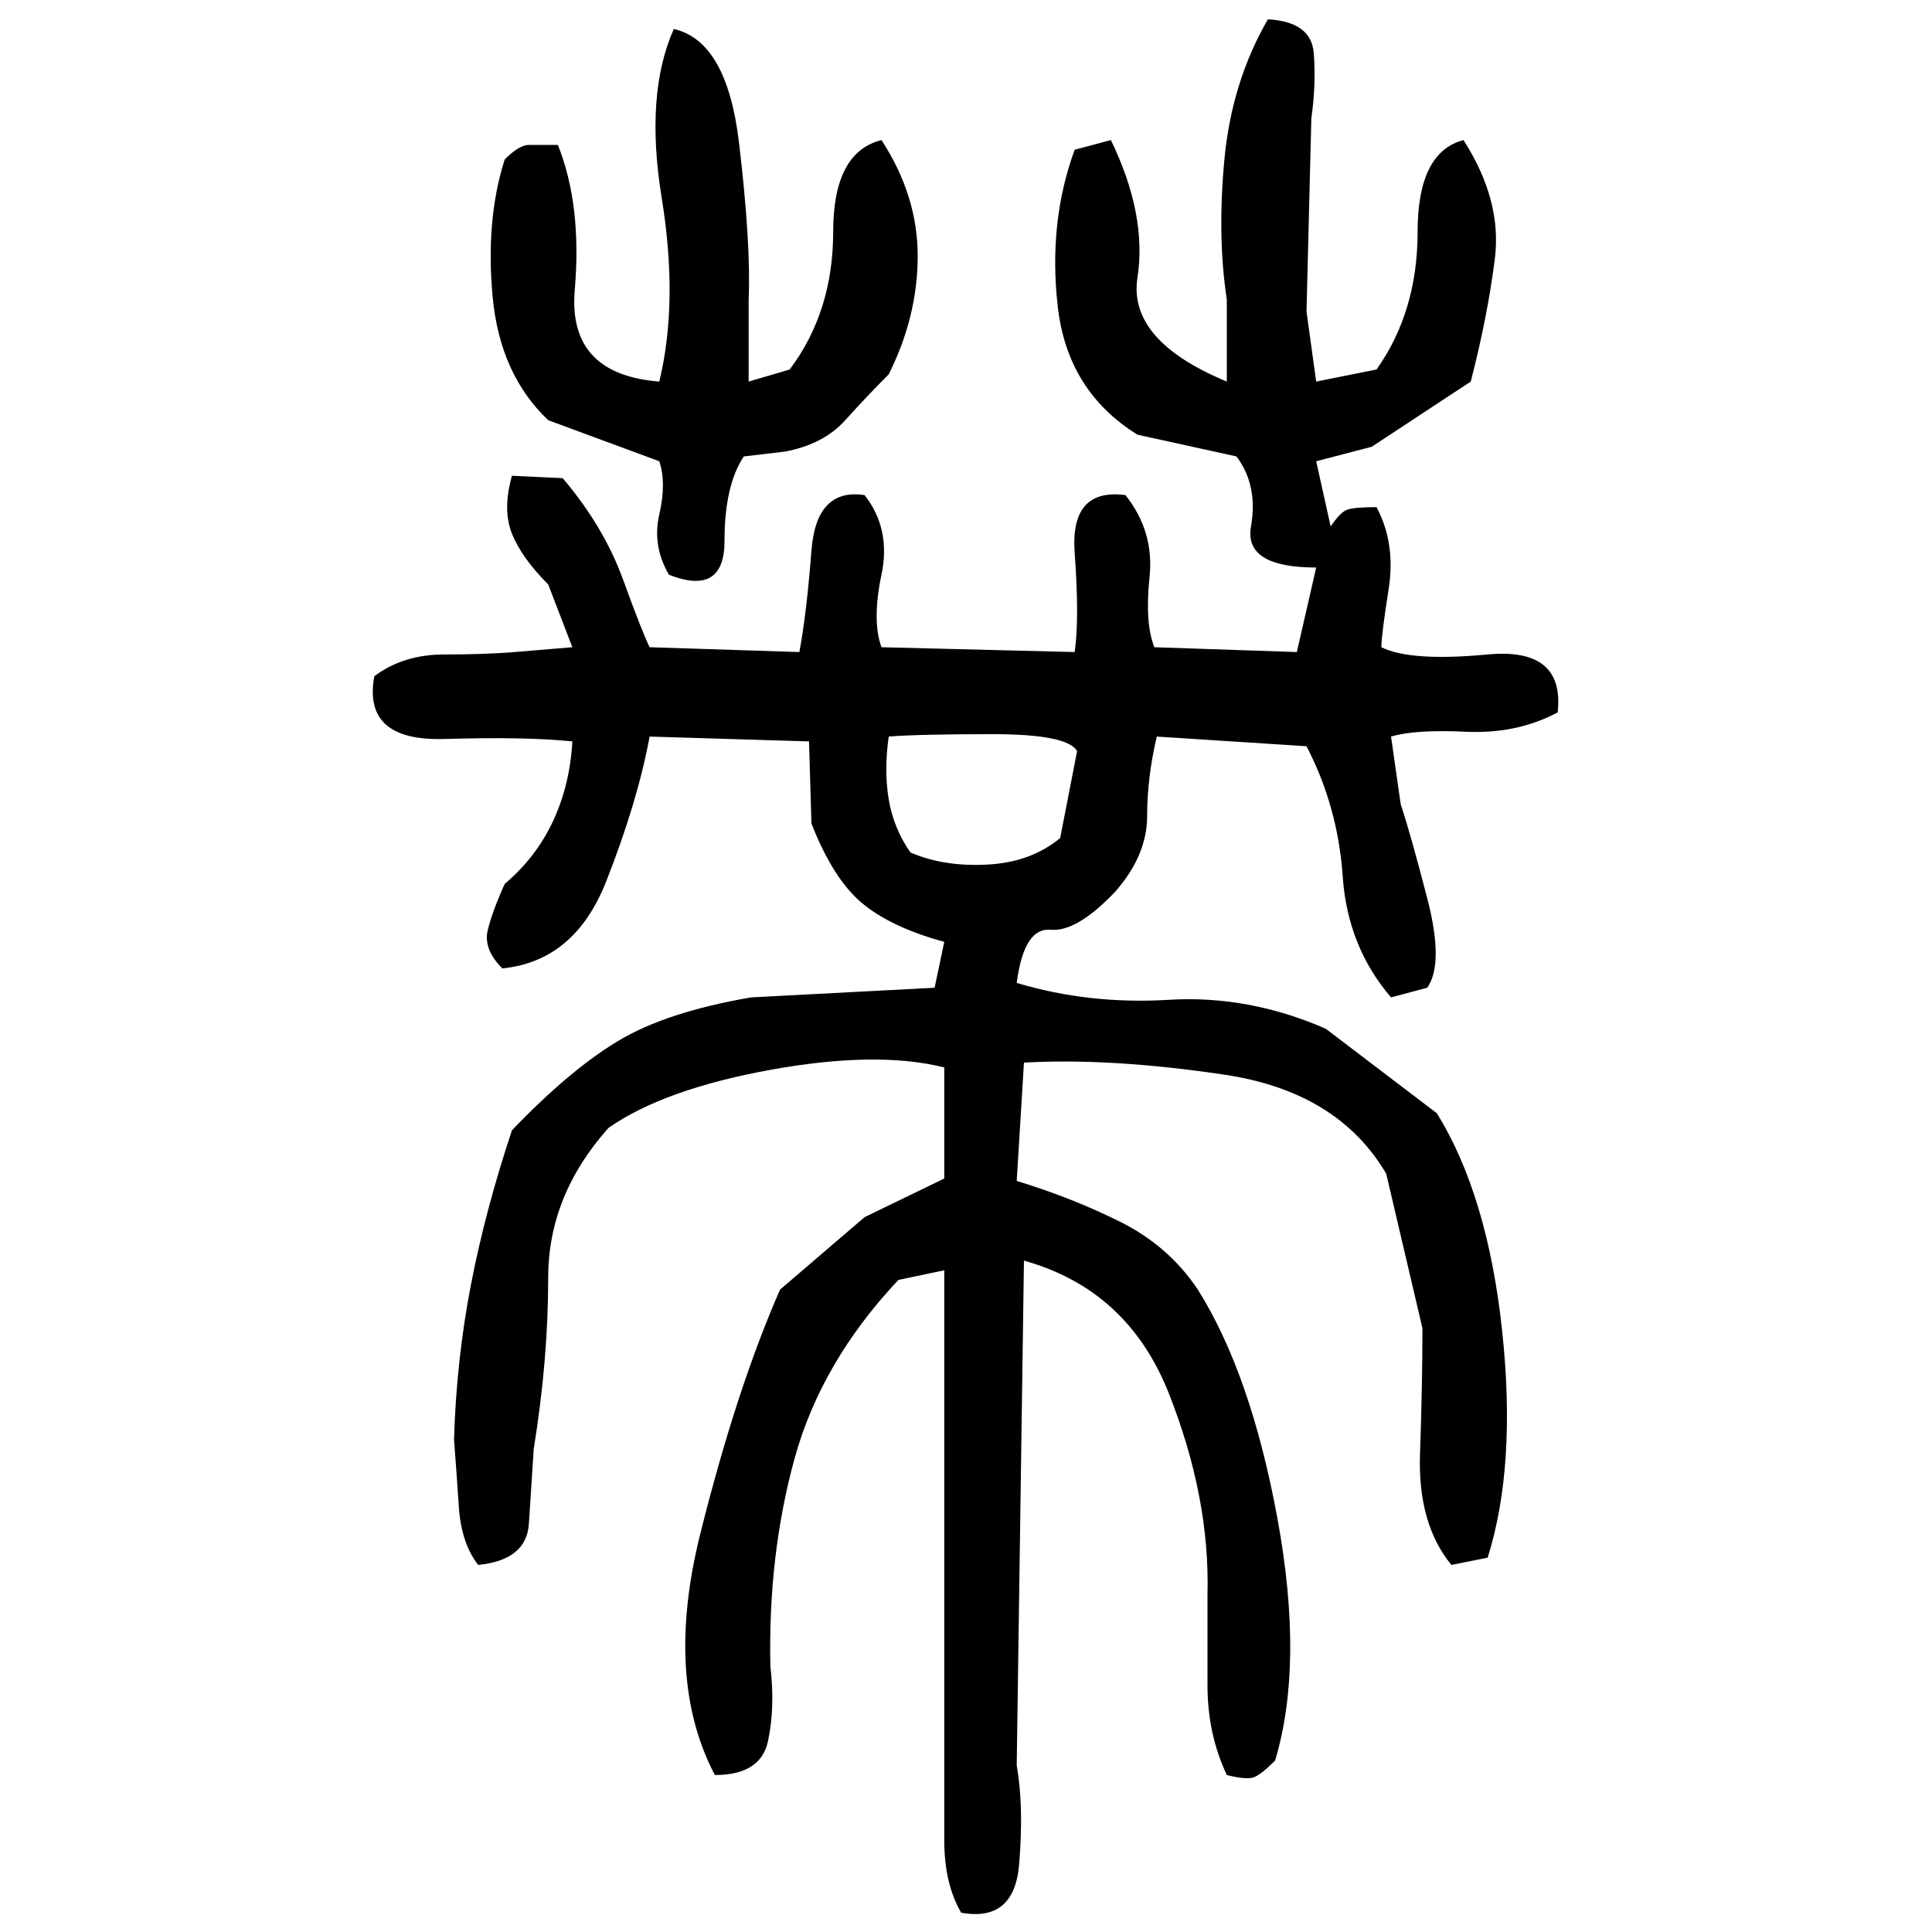 ﻿<?xml version="1.0" encoding="UTF-8" standalone="yes"?>
<svg xmlns="http://www.w3.org/2000/svg" height="100%" version="1.1" width="100%" viewBox="0 0 80 80">
  <g transform="scale(1)">
    <path fill="#000000" d="M52.5 0.8Q54.3 0.9 54.4 2.2T54.3 4.9L54.1 12.9L54.5 15.8L57 15.3Q58.7 12.9 58.7 9.6T60.6 5.8Q62.2 8.3 61.9 10.7T60.9 15.8L56.8 18.5L54.5 19.1L55.1 21.8Q55.5 21.2 55.8 21.1T57 21Q57.8 22.5 57.5 24.4T57.2 26.8Q58.4 27.4 61.6 27.1T64.5 29.5Q62.8 30.4 60.7 30.3T57.6 30.5L58.0 33.3Q58.4 34.5 59.1 37.2T59.1 40.9L57.6 41.3Q55.8 39.2 55.6 36.3T54.1 30.9L47.9 30.5Q47.5 32.2 47.5 33.8T46.2 36.9Q44.6 38.6 43.5 38.5T42.1 40.7Q45.1 41.6 48.4 41.4T54.9 42.6L59.5 46.1Q61.6 49.5 62.2 55.1T61.6 64.5L60.1 64.8Q58.7 63.1 58.8 60.2T58.9 55.0L57.4 48.6Q55.4 45.2 50.7 44.5T42.4 44L42.1 48.9Q44.4 49.6 46.4 50.6T49.6 53.4Q51.8 56.9 52.9 62.9T52.8 72.9Q52.2 73.5 51.9 73.6T50.8 73.5Q50.0 71.8 50.0 69.8T50 66.0Q50.1 62.0 48.4 57.7T42.4 52.2L42.1 73.1Q42.4 74.8 42.2 77.2T39.8 79.2Q39.1 78.0 39.1 76.2T39.1 72.9V59.0V52.6L37.2 53Q34.0 56.4 32.9 60.4T31.9 69Q32.1 70.7 31.8 72.1T29.6 73.5Q27.5 69.5 29 63.5T32.3 53.4L35.8 50.4L39.1 48.8V44.2Q36.3 43.5 31.9 44.3T25.2 46.7Q22.7 49.5 22.7 52.9T22.1 60Q22 61.6 21.9 63.1T19.8 64.8Q19.1 63.9 19.0 62.4T18.8 59.6Q18.9 56.3 19.5 53.2T21.2 46.8Q23.6 44.3 25.6 43.1T31.1 41.3L38.7 40.9L39.1 39.0Q36.9 38.4 35.7 37.4T33.6 34.1L33.5 30.7L26.9 30.5Q26.4 33.2 25.1 36.5T20.8 40.1Q20 39.3 20.2 38.5T20.9 36.6Q22.2 35.5 22.9 34.0T23.7 30.7Q21.8 30.5 18.4 30.6T15.5 28Q16.7 27.1 18.4 27.1T21.3 27.0L23.7 26.8L22.7 24.2Q21.6 23.1 21.2 22.1T21.2 19.7L23.3 19.8Q25 21.8 25.8 24T26.9 26.8L33.1 27.0Q33.4 25.4 33.6 22.8T35.8 20.5Q36.9 21.9 36.5 23.8T36.5 26.8L44.5 27.0Q44.7 25.6 44.5 22.9T46.6 20.5Q47.8 22 47.6 23.9T47.8 26.8L53.7 27.0L54.5 23.5Q51.5 23.5 51.8 21.8T51.2 18.9L47.1 18.0Q44.2 16.2 43.8 12.7T44.5 6.2L46 5.8Q47.5 8.9 47.1 11.5T50.8 15.8V12.4Q50.4 9.8 50.7 6.6T52.5 0.8ZM27.9 1.2Q30.1 1.7 30.6 5.9T31.0 12.4V15.8L32.7 15.3Q34.5 12.9 34.5 9.6T36.5 5.8Q38 8.1 38.0 10.6T36.8 15.5Q35.9 16.4 35.0 17.4T32.5 18.7L30.8 18.9Q30.0 20.1 30.0 22.4T27.7 23.8Q27.0 22.6 27.3 21.3T27.3 19.1L22.7 17.4Q20.7 15.5 20.4 12.3T20.9 6.6Q21.5 6 21.9 6.0T23.1 6Q24.1 8.5 23.8 12T27.3 15.8Q28.1 12.5 27.4 8.2T27.9 1.2ZM36.6 31.9T36.8 33.1T37.7 35.3Q39.1 35.9 40.9 35.8T43.9 34.7L44.6 31.1Q44.2 30.4 41.1 30.4T36.8 30.5Q36.6 31.9 36.8 33.1Z" />
  </g>
</svg>
